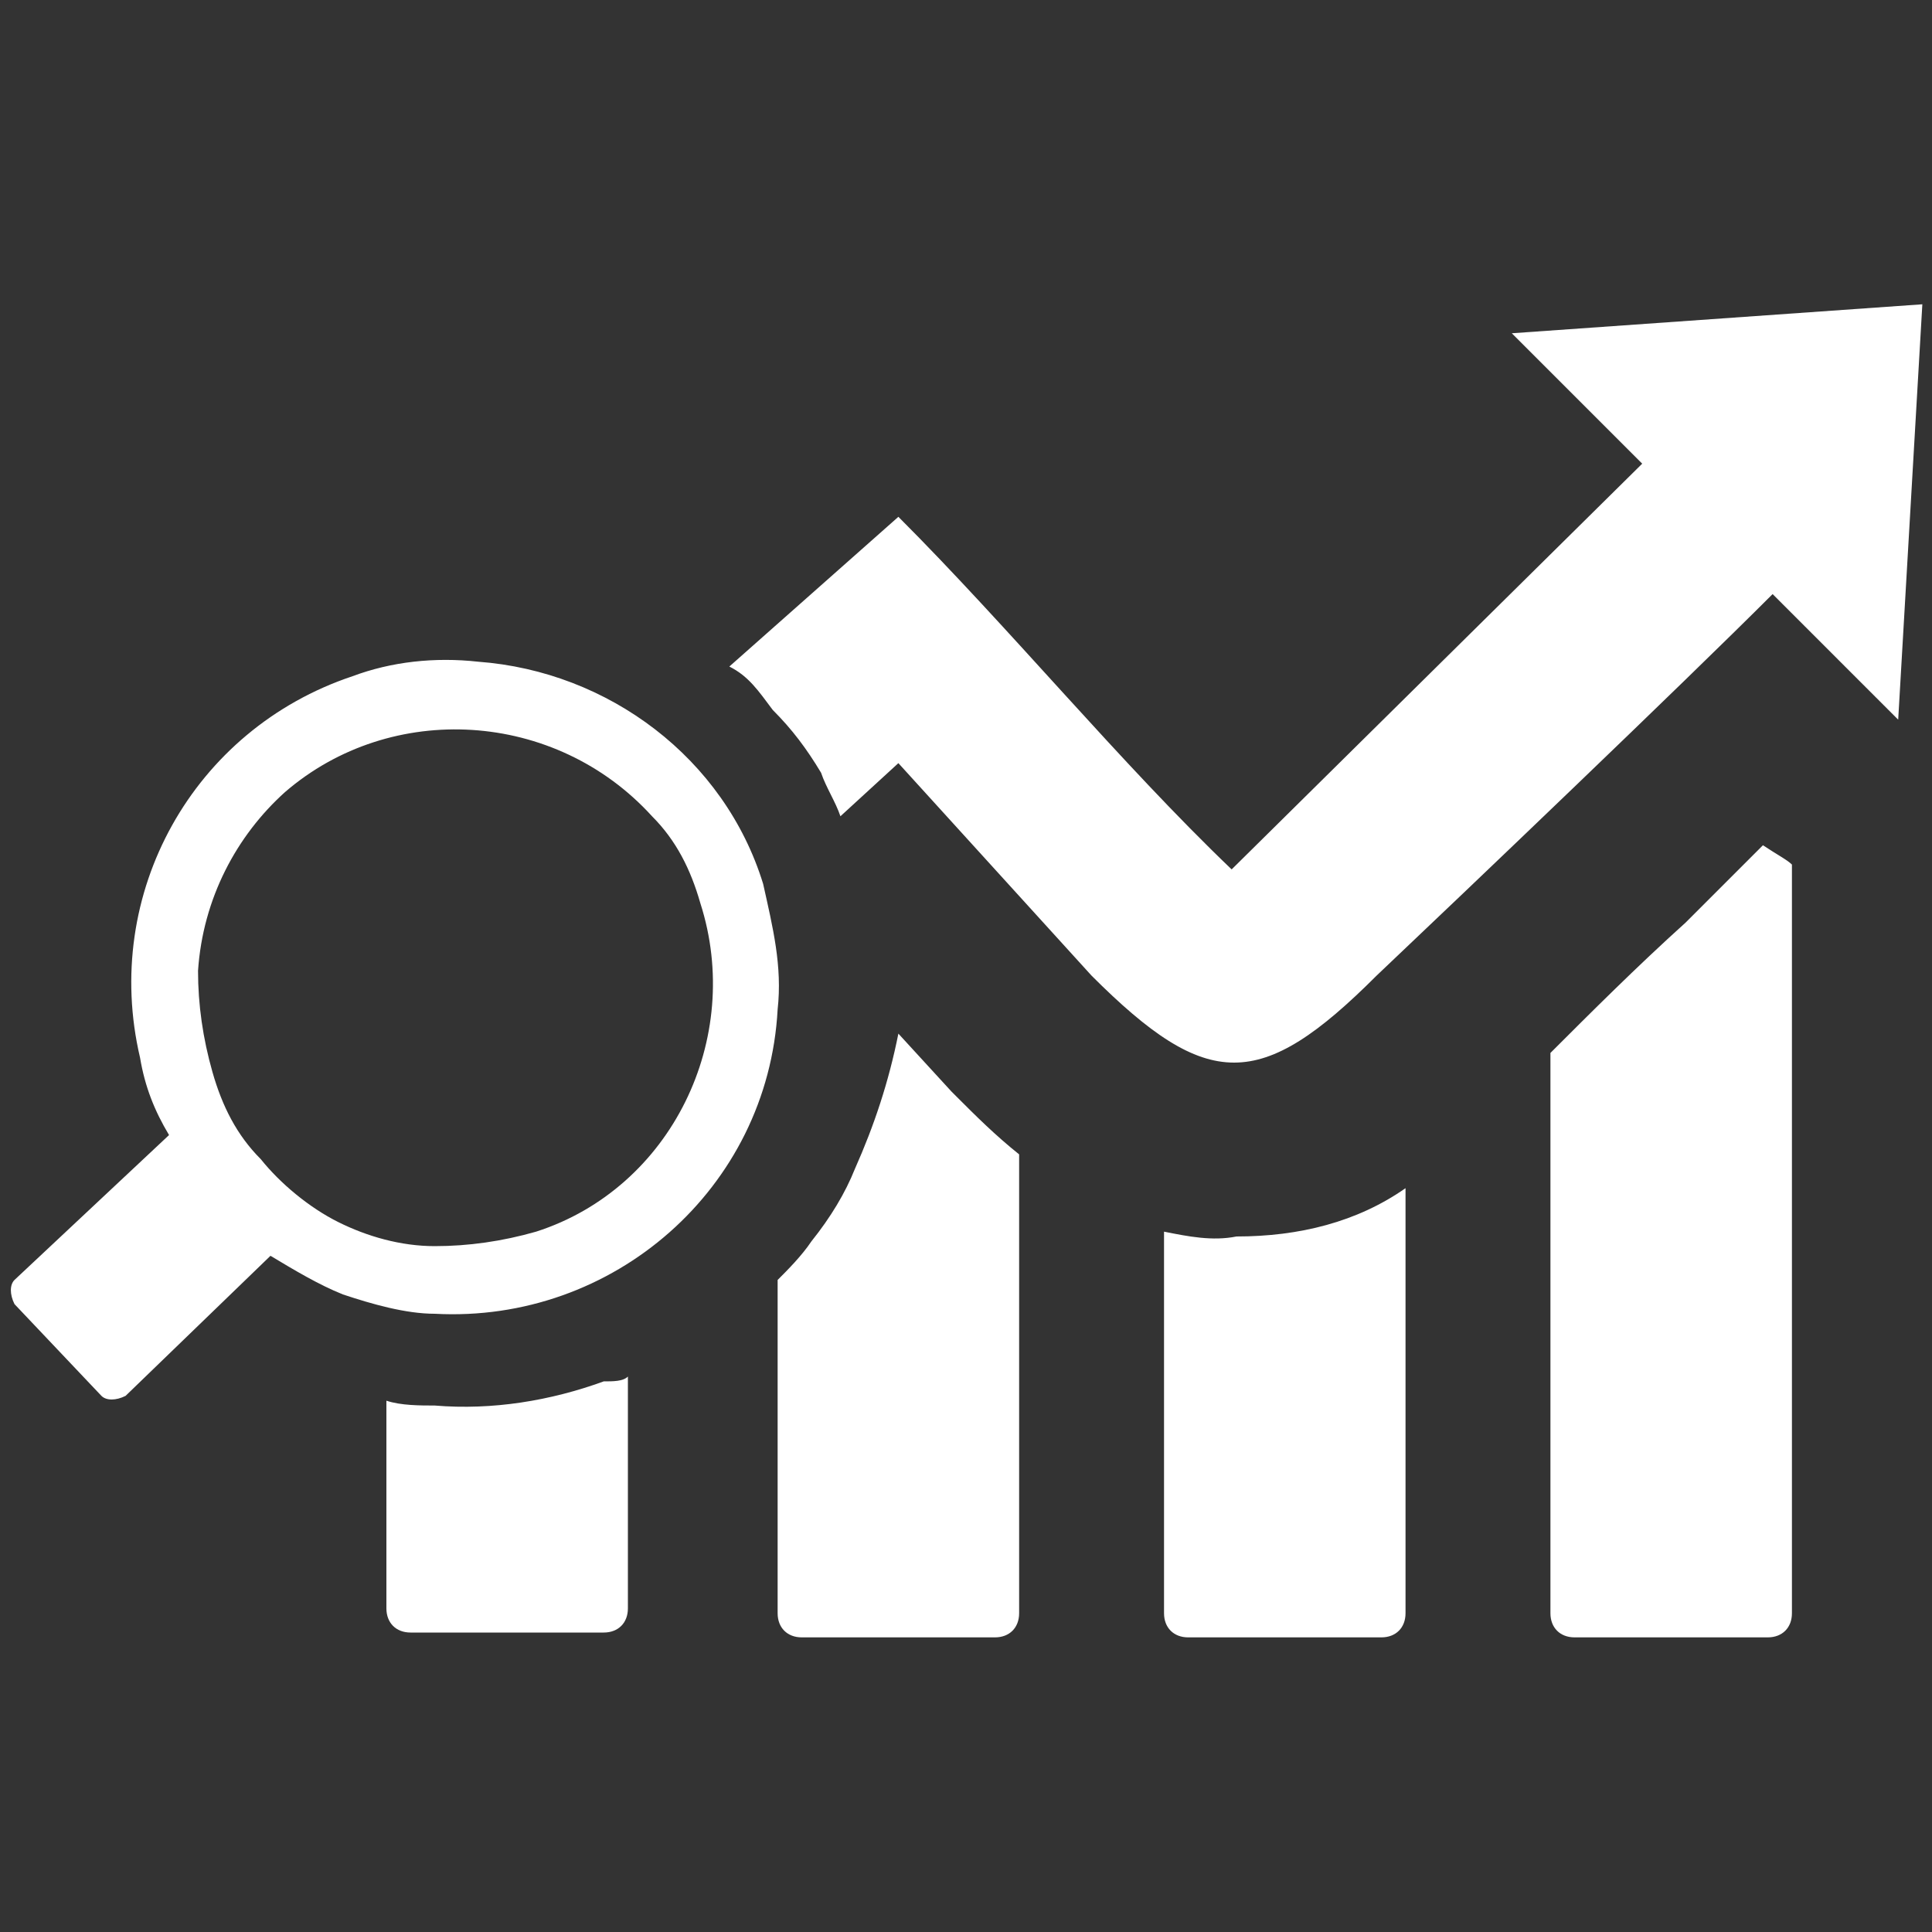 <?xml version="1.0" encoding="utf-8"?>
<!-- Generator: Adobe Illustrator 26.2.1, SVG Export Plug-In . SVG Version: 6.00 Build 0)  -->
<svg version="1.1" id="Layer_1" xmlns="http://www.w3.org/2000/svg" xmlns:xlink="http://www.w3.org/1999/xlink" x="0px" y="0px"
	 viewBox="0 0 40 40" style="enable-background:new 0 0 40 40;" xml:space="preserve">
<rect x="0" y="0" width="40" height="40" fill="#333333" stroke="none"/>
<style type="text/css">
	.st0{fill-rule:evenodd;clip-rule:evenodd;fill:#FFFFFF;}
</style>
<path class="st0" d="M37.1,17.9v15.5c0,0.3-0.2,0.5-0.5,0.5h-4c-0.3,0-0.5-0.2-0.5-0.5V21.8c0.8-0.8,1.8-1.8,2.8-2.7l1.6-1.6
	C36.8,17.7,37,17.8,37.1,17.9L37.1,17.9z M9.9,13.7c-0.9-0.1-1.8,0-2.6,0.3h0c-3.3,1.1-5.2,4.5-4.4,7.9C3,22.5,3.2,23,3.5,23.5
	l-3.2,3c-0.1,0.1-0.1,0.3,0,0.5l1.8,1.9c0.1,0.1,0.3,0.1,0.5,0l3-2.9c0.5,0.3,1,0.6,1.5,0.8c0.6,0.2,1.3,0.4,1.9,0.4
	c3.7,0.2,6.9-2.6,7.1-6.3c0.1-0.9-0.1-1.7-0.3-2.6l0,0C15,15.7,12.6,13.9,9.9,13.7L9.9,13.7z M5.9,16.4c2.2-1.9,5.6-1.7,7.6,0.5
	c0,0,0,0,0,0v0c0.5,0.5,0.8,1.1,1,1.8l0,0c0.9,2.8-0.6,5.9-3.4,6.8c-0.7,0.2-1.4,0.3-2.1,0.3c-0.7,0-1.4-0.2-2-0.5l0,0
	c-0.6-0.3-1.2-0.8-1.6-1.3l0,0c-0.5-0.5-0.8-1.1-1-1.8v0c-0.2-0.7-0.3-1.4-0.3-2.1C4.2,18.6,4.9,17.3,5.9,16.4L5.9,16.4z M15.1,13.8
	l3.5-3.1c2.3,2.3,4.6,5.1,6.9,7.3L34,9.6l-2.7-2.7l8.5-0.6l-0.5,8.6l-2.6-2.6c-1.9,1.9-6.3,6.1-8.2,7.9c-2.4,2.4-3.5,2.4-5.9,0
	l-4-4.4l-1.2,1.1c-0.1-0.3-0.3-0.6-0.4-0.9c-0.3-0.5-0.6-0.9-1-1.3l0,0C15.7,14.3,15.5,14,15.1,13.8L15.1,13.8z M21.1,23.9v9.5
	c0,0.3-0.2,0.5-0.5,0.5h-4c-0.3,0-0.5-0.2-0.5-0.5v-6.9c0.2-0.2,0.5-0.5,0.7-0.8c0.4-0.5,0.7-1,0.9-1.5c0.4-0.9,0.7-1.8,0.9-2.8
	l1.1,1.2l0.1,0.1C20.2,23.1,20.6,23.5,21.1,23.9z M13,28.5v4.8c0,0.3-0.2,0.5-0.5,0.5h-4c-0.3,0-0.5-0.2-0.5-0.5V29
	c0.3,0.1,0.7,0.1,1,0.1c1.2,0.1,2.4-0.1,3.5-0.5C12.7,28.6,12.9,28.6,13,28.5L13,28.5z M29.1,24.6v8.8c0,0.3-0.2,0.5-0.5,0.5h-4
	c-0.3,0-0.5-0.2-0.5-0.5v-7.9c0.5,0.1,1,0.2,1.5,0.1C26.9,25.6,28.1,25.3,29.1,24.6z"/>
</svg>
